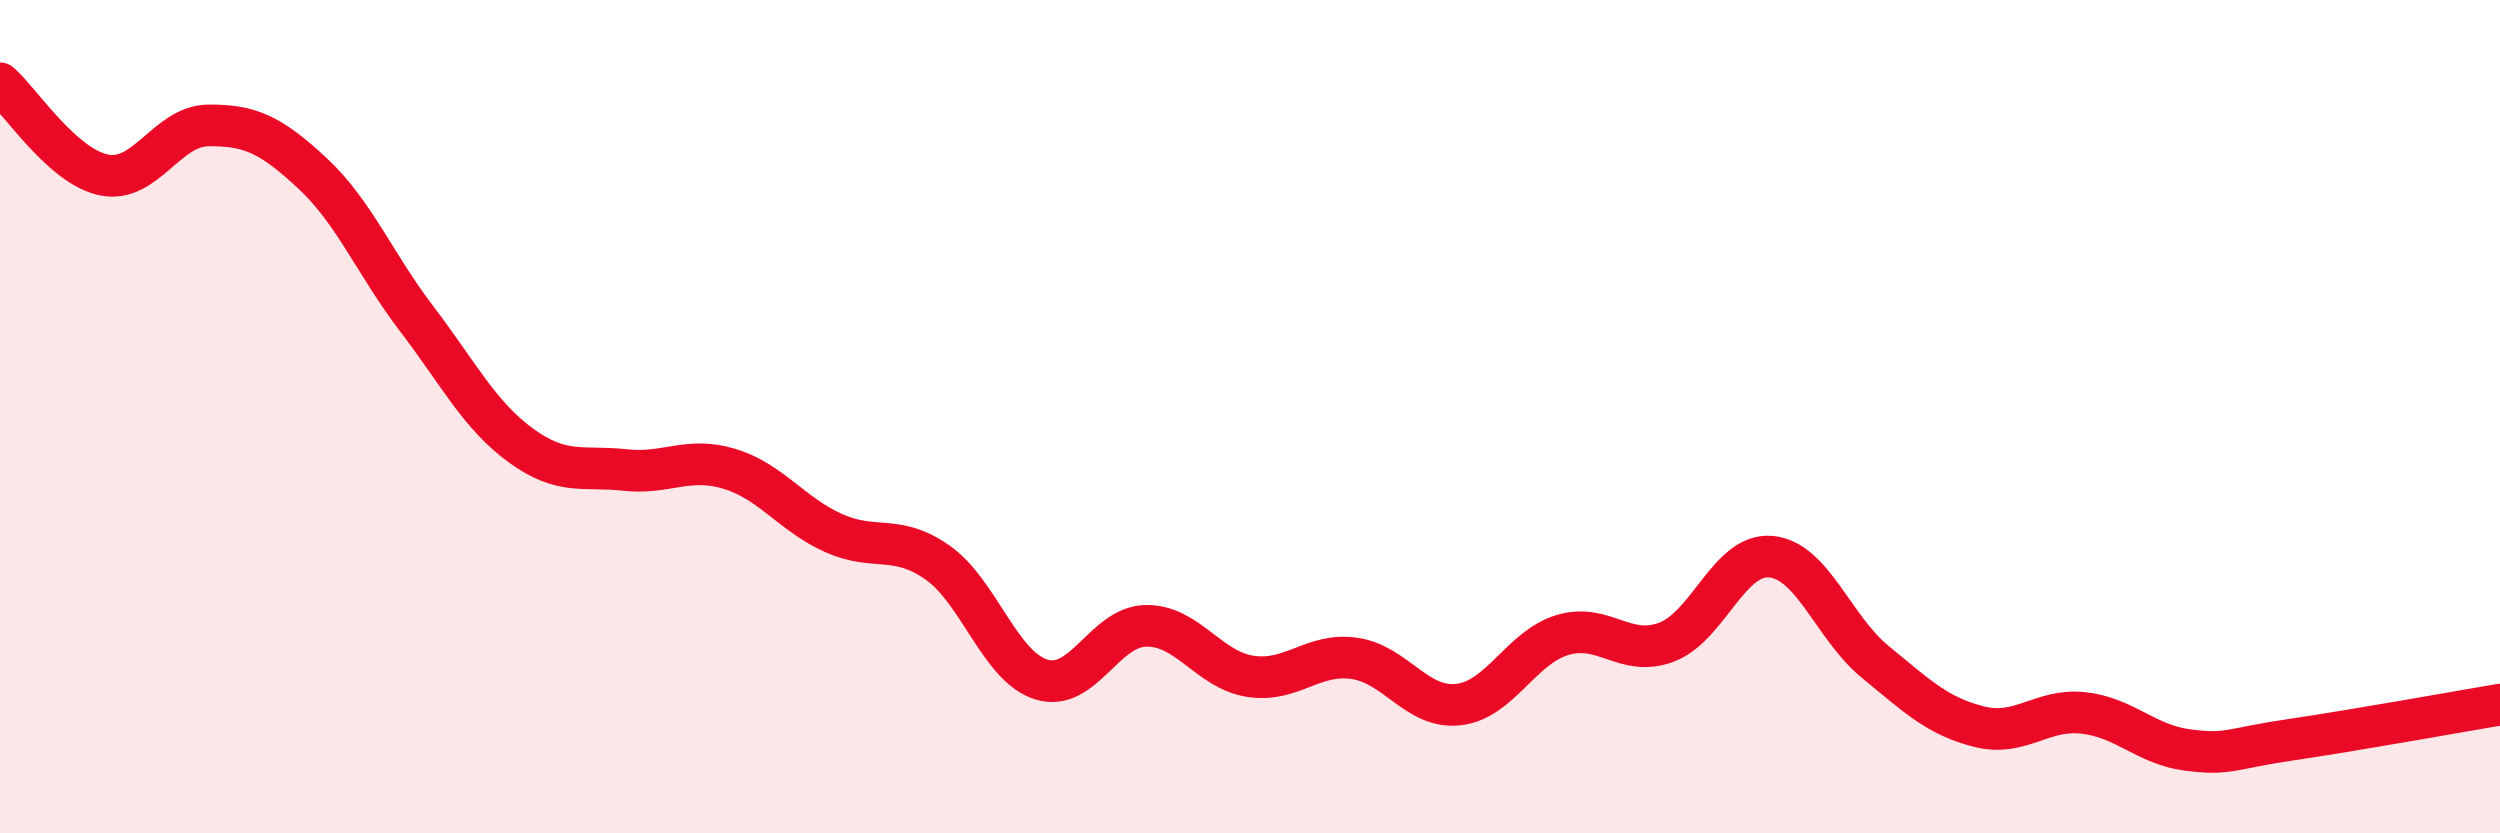 
    <svg width="60" height="20" viewBox="0 0 60 20" xmlns="http://www.w3.org/2000/svg">
      <path
        d="M 0,2 C 0.5,2.44 1.5,4 2.5,4.2 C 3.5,4.4 4,3.02 5,3.01 C 6,3 6.5,3.23 7.5,4.16 C 8.5,5.09 9,6.34 10,7.65 C 11,8.96 11.5,9.96 12.5,10.69 C 13.5,11.42 14,11.17 15,11.28 C 16,11.39 16.5,10.95 17.5,11.25 C 18.5,11.55 19,12.34 20,12.79 C 21,13.24 21.5,12.8 22.5,13.5 C 23.5,14.2 24,16.01 25,16.31 C 26,16.61 26.5,15.04 27.5,15.02 C 28.5,15 29,16.07 30,16.23 C 31,16.39 31.5,15.66 32.5,15.8 C 33.5,15.94 34,17.02 35,16.91 C 36,16.8 36.5,15.54 37.5,15.24 C 38.5,14.94 39,15.79 40,15.41 C 41,15.03 41.5,13.27 42.5,13.36 C 43.5,13.45 44,15.06 45,15.88 C 46,16.7 46.5,17.19 47.5,17.44 C 48.5,17.69 49,17 50,17.11 C 51,17.22 51.5,17.87 52.5,18 C 53.5,18.13 53.5,17.97 55,17.75 C 56.5,17.53 59,17.08 60,16.91L60 20L0 20Z"
        fill="#EB0A25"
        opacity="0.1"
        stroke-linecap="round"
        stroke-linejoin="round"
      />
      <path
        d="M 0,2 C 0.5,2.44 1.5,4 2.5,4.2 C 3.5,4.4 4,3.02 5,3.01 C 6,3 6.5,3.23 7.5,4.16 C 8.5,5.09 9,6.34 10,7.65 C 11,8.96 11.5,9.96 12.5,10.69 C 13.5,11.42 14,11.17 15,11.28 C 16,11.39 16.5,10.95 17.5,11.25 C 18.5,11.55 19,12.34 20,12.79 C 21,13.24 21.5,12.8 22.5,13.5 C 23.5,14.2 24,16.01 25,16.31 C 26,16.61 26.5,15.04 27.5,15.02 C 28.5,15 29,16.07 30,16.23 C 31,16.39 31.5,15.66 32.5,15.8 C 33.5,15.94 34,17.02 35,16.91 C 36,16.8 36.5,15.54 37.5,15.24 C 38.5,14.94 39,15.79 40,15.41 C 41,15.03 41.5,13.27 42.5,13.36 C 43.5,13.45 44,15.06 45,15.88 C 46,16.7 46.5,17.19 47.5,17.44 C 48.5,17.69 49,17 50,17.11 C 51,17.22 51.5,17.87 52.5,18 C 53.5,18.13 53.5,17.97 55,17.75 C 56.5,17.53 59,17.08 60,16.91"
        stroke="#EB0A25"
        stroke-width="1"
        fill="none"
        stroke-linecap="round"
        stroke-linejoin="round"
      />
    </svg>
  